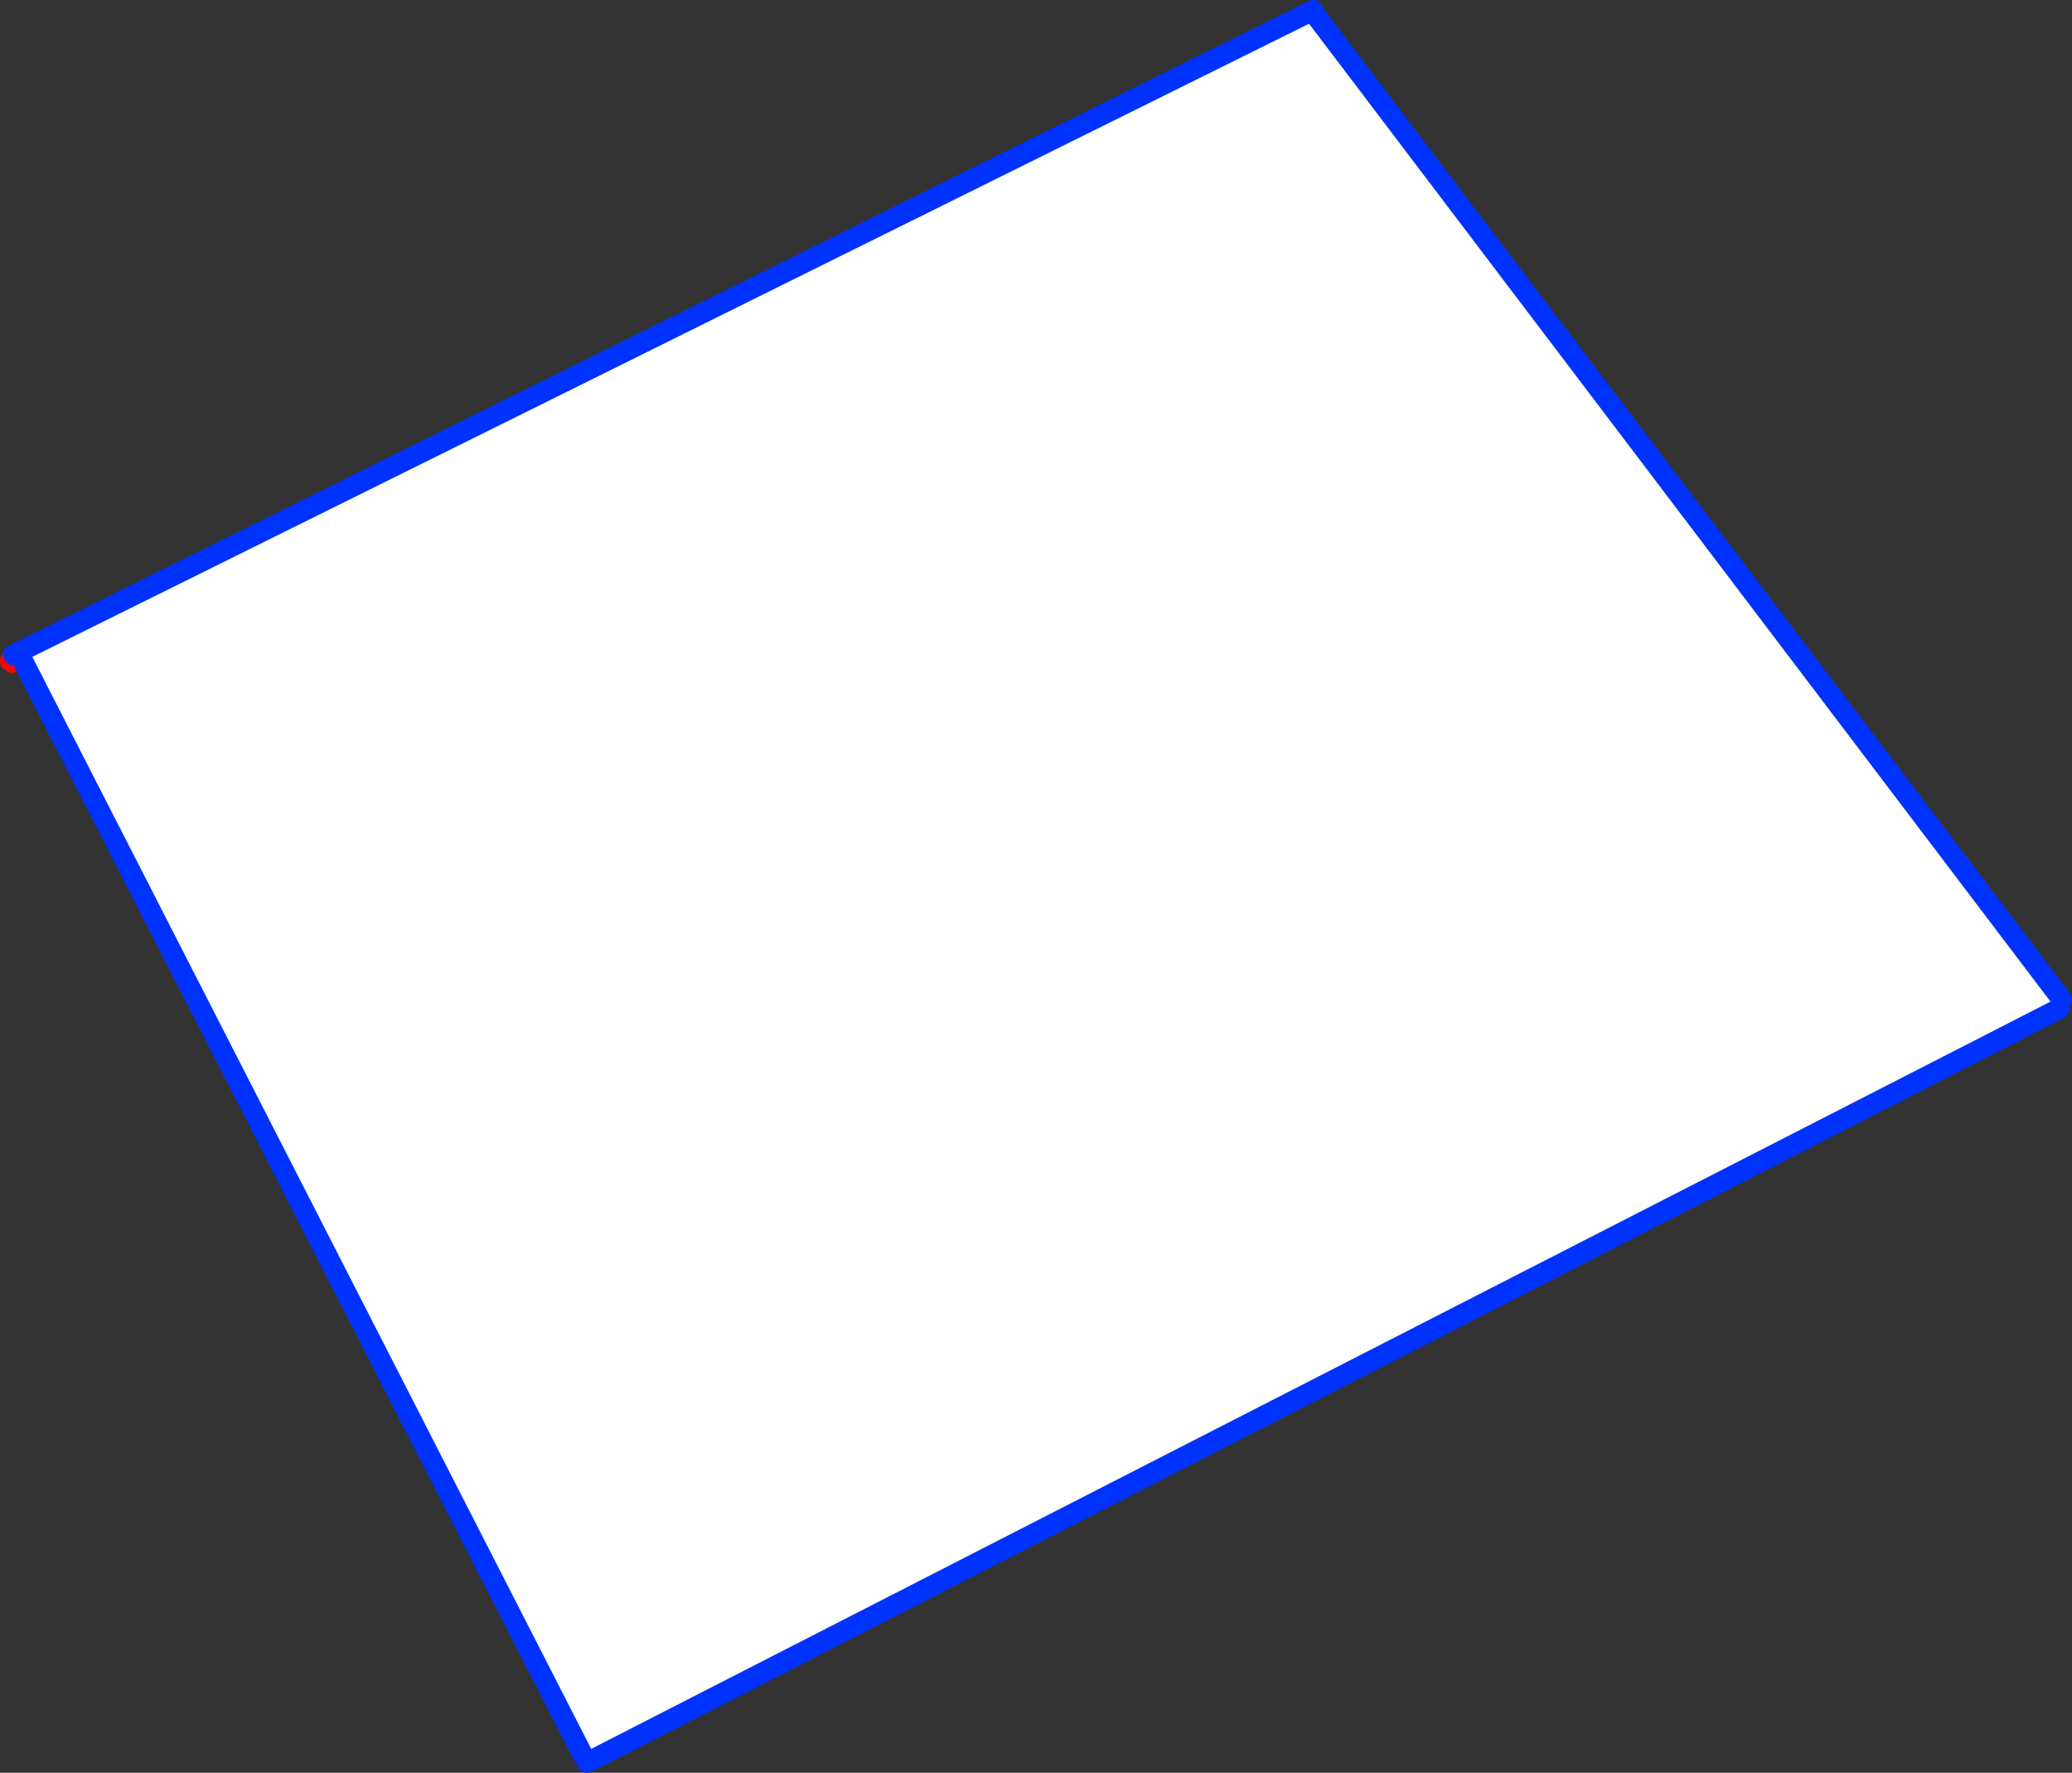 <?xml version="1.0" encoding="UTF-8" standalone="no"?>
<svg xmlns:xlink="http://www.w3.org/1999/xlink" height="172.85px" width="202.05px" xmlns="http://www.w3.org/2000/svg">
  <rect width="100%" height="100%" fill="#333333" stroke="none"/>
  <g transform="matrix(1.0, 0.0, 0.0, 1.0, -230.15, -200.15)">
    <path d="M358.2 201.15 L358.4 201.6 431.2 297.6 430.95 298.5 287.4 372.0 287.0 371.3 231.95 263.75 358.2 201.15" fill="#ffffff" fill-rule="evenodd" stroke="none"/>
    <path d="M231.35 264.75 L231.15 264.6 231.25 264.55 231.35 264.75" fill="none" stroke="#ff0000" stroke-linecap="round" stroke-linejoin="round" stroke-width="2.0"/>
    <path d="M358.2 201.15 L231.95 263.75 231.45 264.0 M287.4 372.0 L430.95 298.5 M431.2 297.6 L358.4 201.6" fill="none" stroke="#0032ff" stroke-linecap="round" stroke-linejoin="round" stroke-width="2.0"/>
    <path d="M231.95 263.75 L287.0 371.3" fill="none" stroke="#0032ff" stroke-linecap="round" stroke-linejoin="round" stroke-width="2.0"/>
  </g>
</svg>
